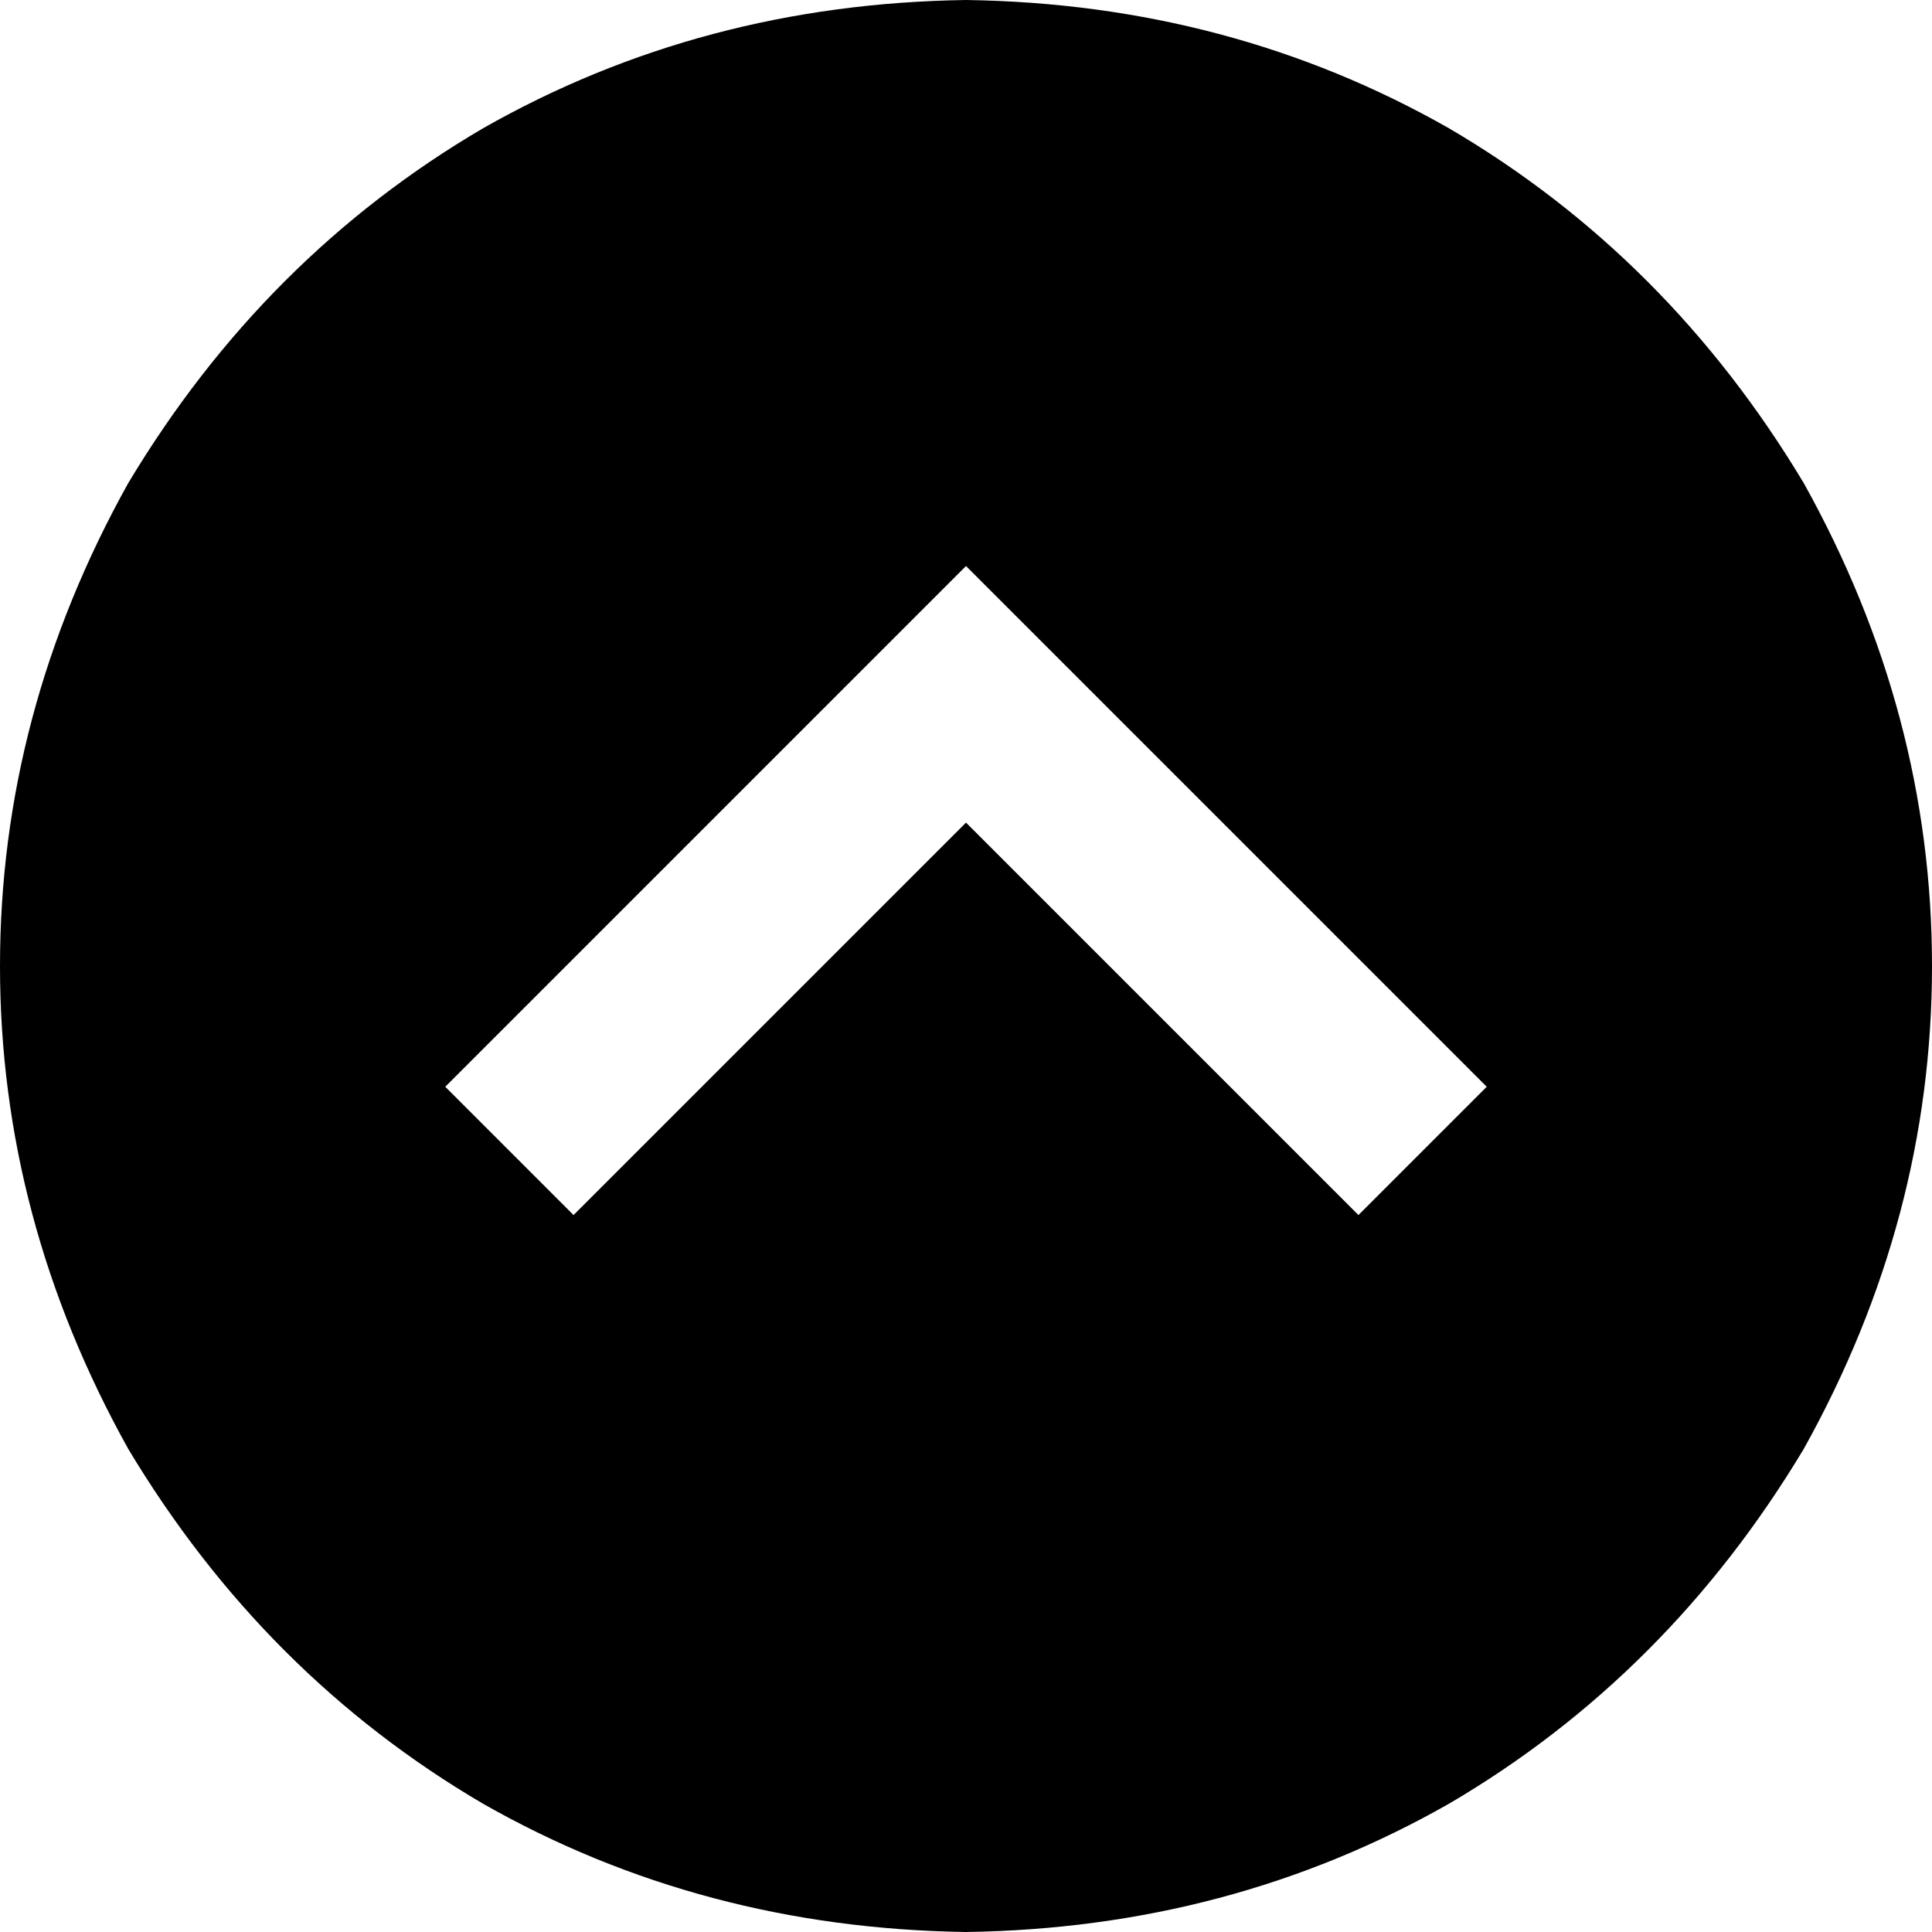 <svg xmlns="http://www.w3.org/2000/svg" viewBox="0 0 512 512">
  <path d="M 256 512 Q 326 511 384 478 L 384 478 L 384 478 Q 442 444 478 384 Q 512 323 512 256 Q 512 189 478 128 Q 442 68 384 34 Q 326 1 256 0 Q 186 1 128 34 Q 70 68 34 128 Q 0 189 0 256 Q 0 323 34 384 Q 70 444 128 478 Q 186 511 256 512 L 256 512 Z M 273 167 L 377 271 L 273 167 L 377 271 L 394 288 L 394 288 L 360 322 L 360 322 L 343 305 L 343 305 L 256 218 L 256 218 L 169 305 L 169 305 L 152 322 L 152 322 L 118 288 L 118 288 L 135 271 L 135 271 L 239 167 L 239 167 L 256 150 L 256 150 L 273 167 L 273 167 Z" />
</svg>